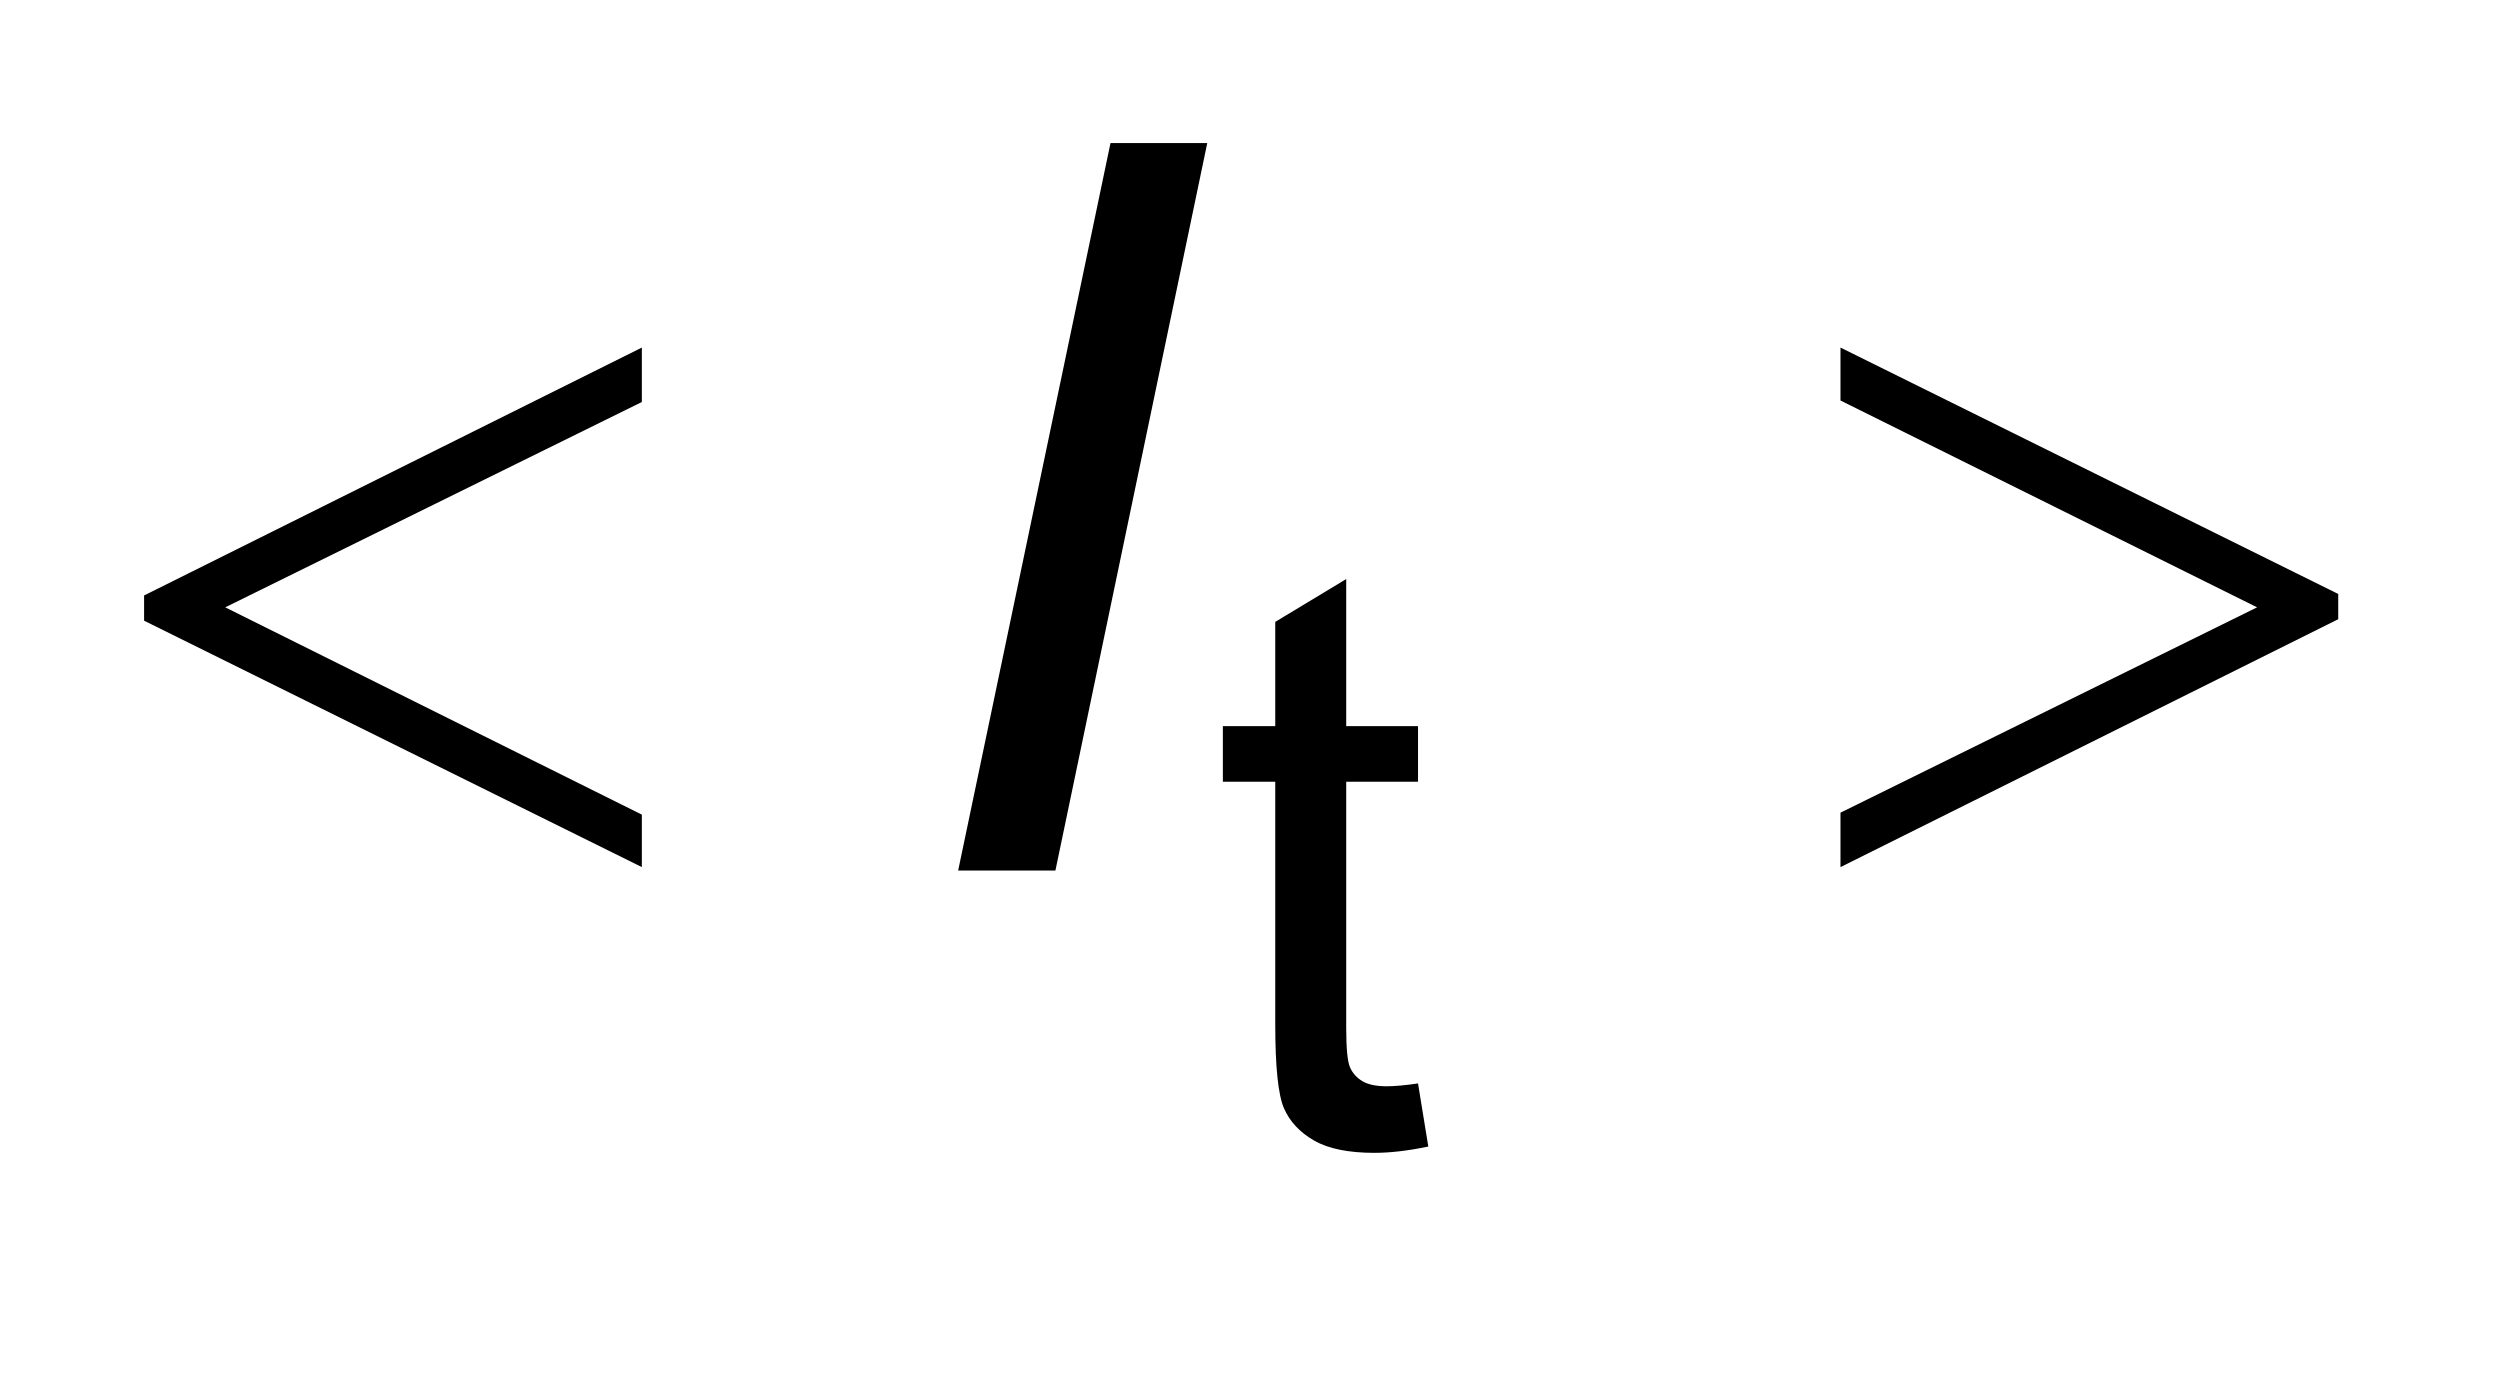 <?xml version="1.0" encoding="UTF-8"?>
<!DOCTYPE svg PUBLIC '-//W3C//DTD SVG 1.0//EN'
          'http://www.w3.org/TR/2001/REC-SVG-20010904/DTD/svg10.dtd'>
<svg stroke-dasharray="none" shape-rendering="auto" xmlns="http://www.w3.org/2000/svg" font-family="'Dialog'" text-rendering="auto" width="27" fill-opacity="1" color-interpolation="auto" color-rendering="auto" preserveAspectRatio="xMidYMid meet" font-size="12px" viewBox="0 0 27 15" fill="black" xmlns:xlink="http://www.w3.org/1999/xlink" stroke="black" image-rendering="auto" stroke-miterlimit="10" stroke-linecap="square" stroke-linejoin="miter" font-style="normal" stroke-width="1" height="15" stroke-dashoffset="0" font-weight="normal" stroke-opacity="1"
><!--Generated by the Batik Graphics2D SVG Generator--><defs id="genericDefs"
  /><g
  ><defs id="defs1"
    ><clipPath clipPathUnits="userSpaceOnUse" id="clipPath1"
      ><path d="M0.983 1.994 L18.116 1.994 L18.116 10.96 L0.983 10.96 L0.983 1.994 Z"
      /></clipPath
      ><clipPath clipPathUnits="userSpaceOnUse" id="clipPath2"
      ><path d="M31.511 63.707 L31.511 350.168 L580.645 350.168 L580.645 63.707 Z"
      /></clipPath
    ></defs
    ><g transform="scale(1.576,1.576) translate(-0.983,-1.994) matrix(0.031,0,0,0.031,0,0)"
    ><path d="M173.594 141.156 L173.594 153.188 L81.5 198.578 L173.594 244.406 L173.594 256 L63.562 201.531 L63.562 195.953 L173.594 141.156 ZM438.562 256 L438.562 243.969 L530.656 198.578 L438.562 152.859 L438.562 141.156 L548.594 195.625 L548.594 201.203 L438.562 256 Z" stroke="none" clip-path="url(#clipPath2)"
    /></g
    ><g transform="matrix(0.049,0,0,0.049,-1.549,-3.142)"
    ><path d="M344.156 302.922 L346.422 316.828 Q339.781 318.219 334.531 318.219 Q325.969 318.219 321.25 315.508 Q316.531 312.797 314.609 308.391 Q312.688 303.984 312.688 289.812 L312.688 236.422 L301.141 236.422 L301.141 224.172 L312.688 224.172 L312.688 201.188 L328.328 191.75 L328.328 224.172 L344.156 224.172 L344.156 236.422 L328.328 236.422 L328.328 290.688 Q328.328 297.422 329.156 299.344 Q329.984 301.266 331.867 302.406 Q333.75 303.547 337.25 303.547 Q339.859 303.547 344.156 302.922 Z" stroke="none" clip-path="url(#clipPath2)"
    /></g
    ><g transform="matrix(0.049,0,0,0.049,-1.549,-3.142)"
    ><path d="M242.797 256 L276.375 95.656 L297.703 95.656 L264.234 256 L242.797 256 Z" stroke="none" clip-path="url(#clipPath2)"
    /></g
  ></g
></svg
>
